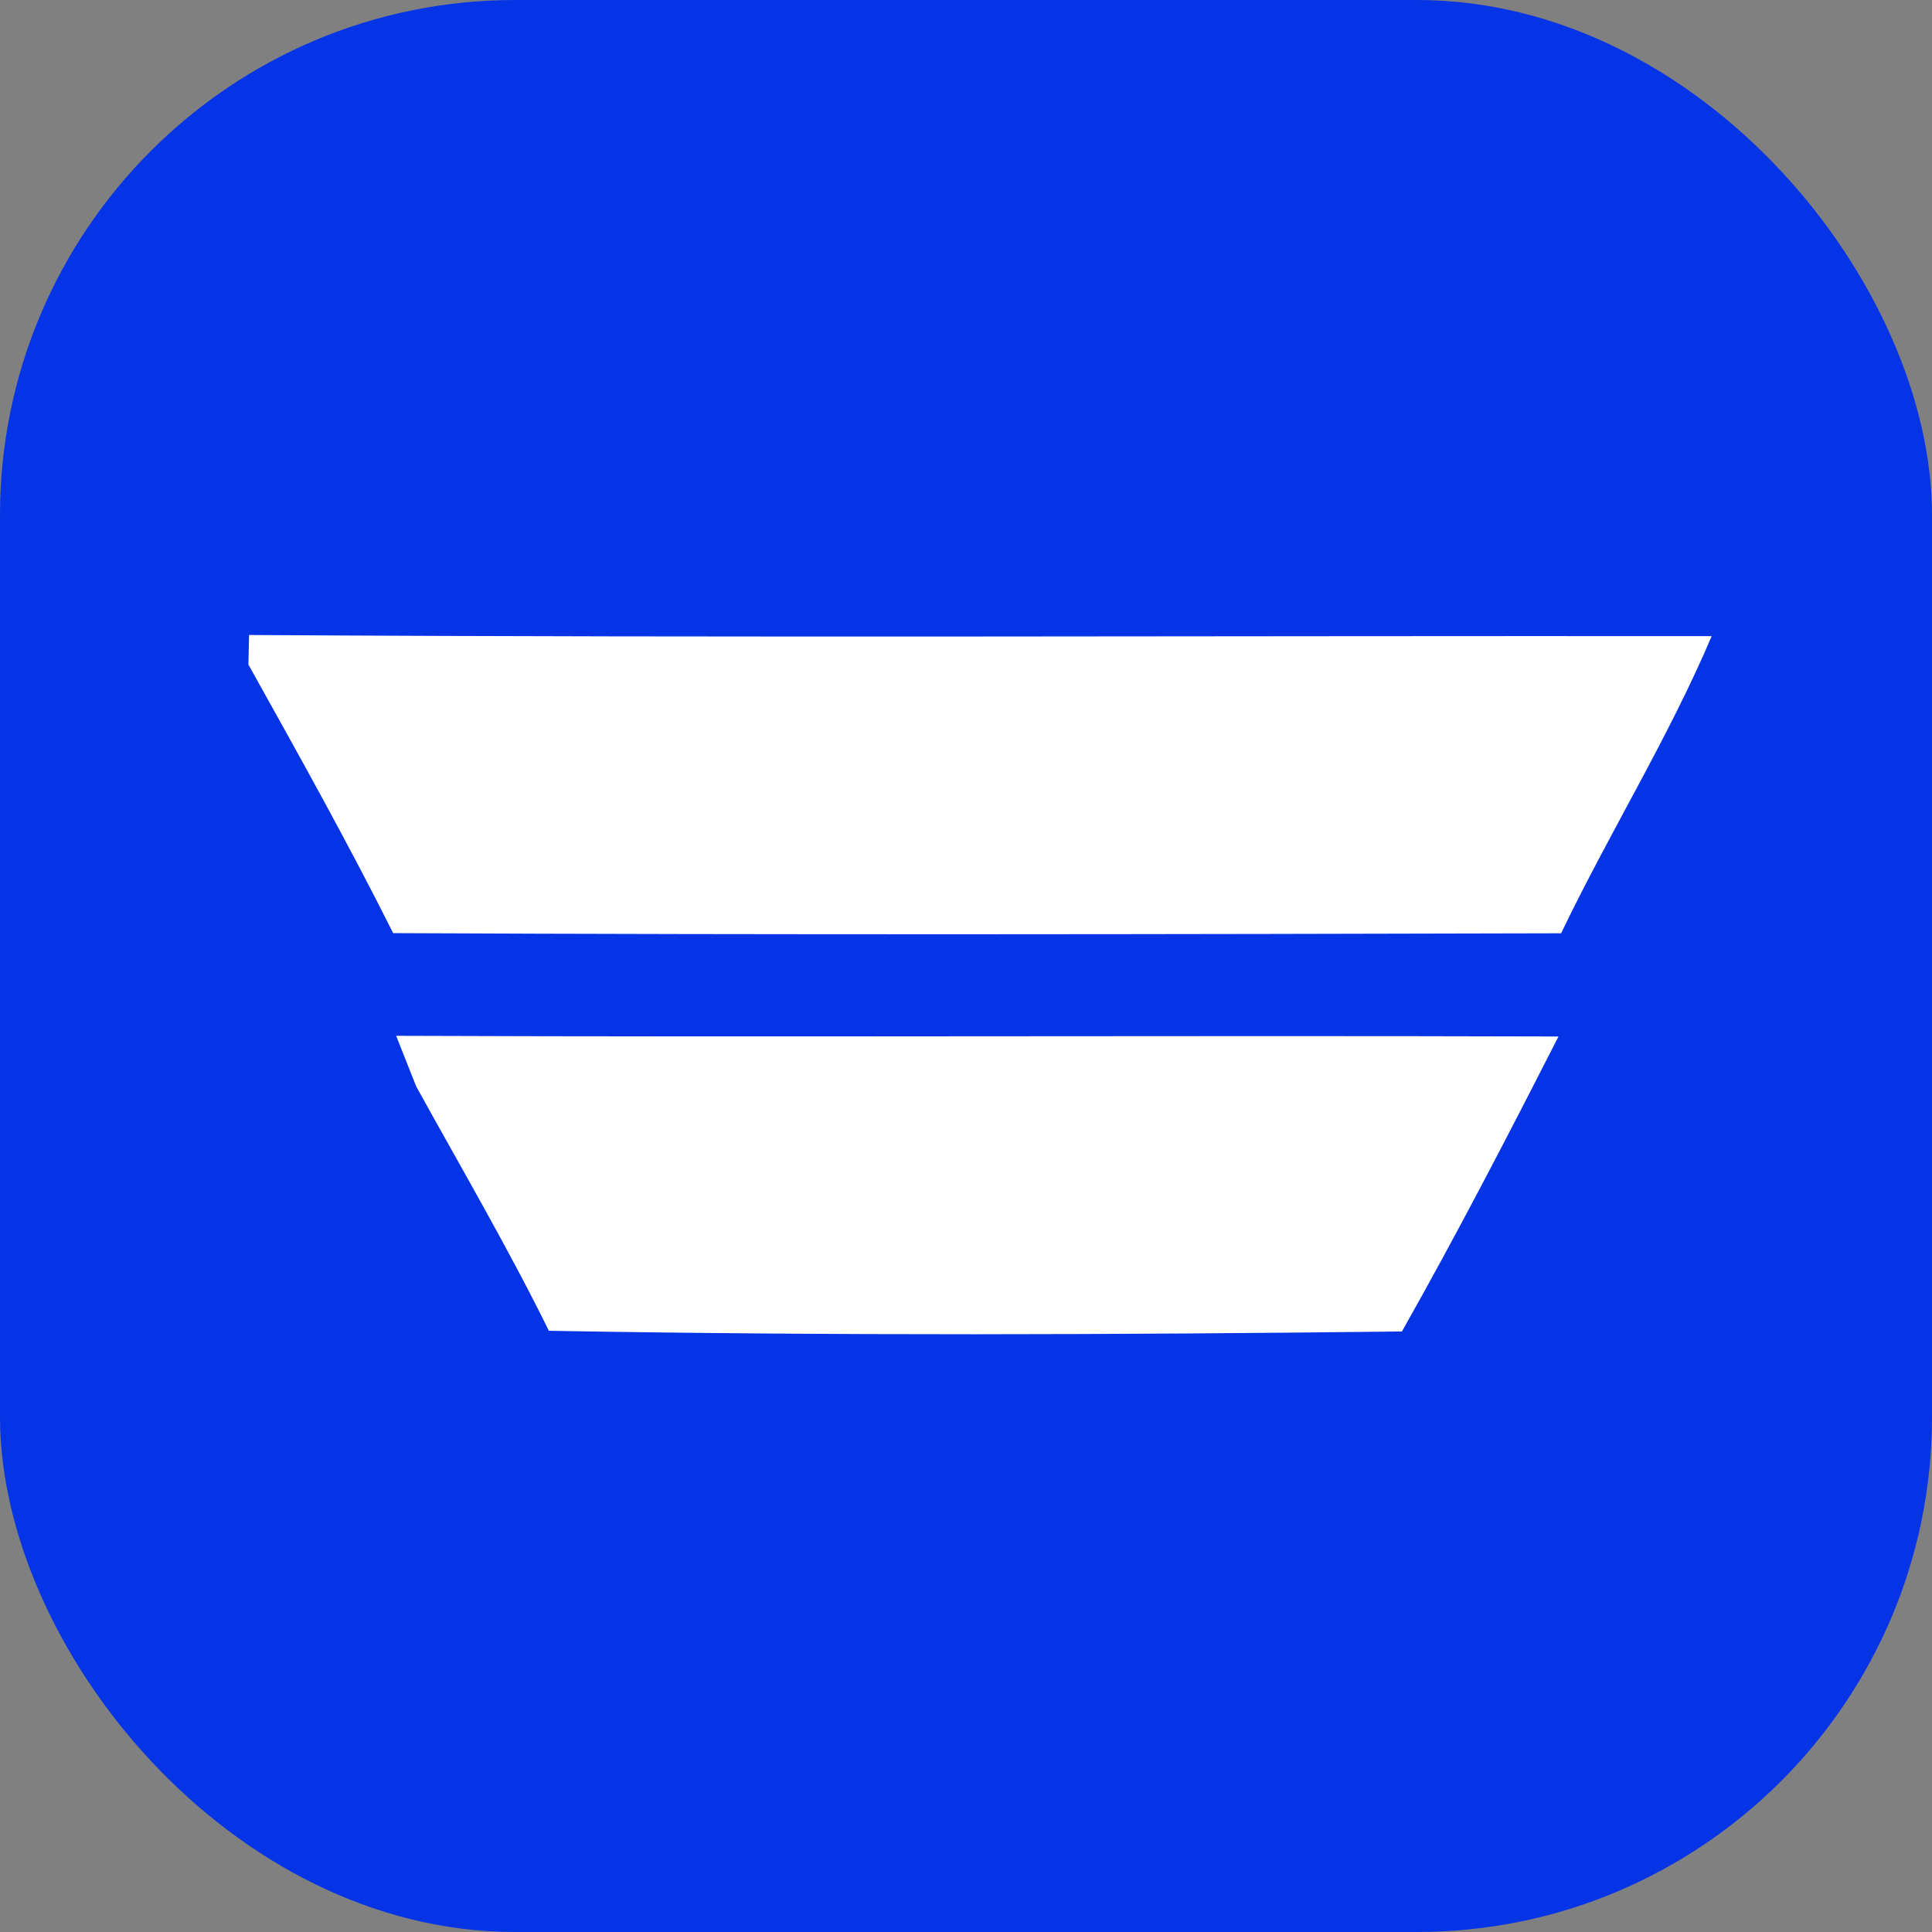 <svg width="60" height="60" viewBox="0 0 60 60" fill="none" xmlns="http://www.w3.org/2000/svg">
<rect x="0" y="0" width="60" height="60" fill="#808080" stroke="none"/>
<rect width="60" height="60" rx="16" fill="#0533E6"/>
<path d="M7.735 19.72C22.878 19.813 38.015 19.741 53.158 19.756C51.806 22.935 49.973 25.877 48.482 28.984C36.395 29.015 24.302 29.035 12.21 28.979C10.796 26.156 9.253 23.4 7.715 20.639C7.72 20.411 7.73 19.952 7.735 19.72Z" fill="white"/>
<path d="M12.303 32.168C24.339 32.215 36.369 32.153 48.4 32.189C46.831 35.27 45.236 38.346 43.538 41.35C34.712 41.453 25.872 41.484 17.046 41.329C15.771 38.743 14.311 36.251 12.922 33.732C12.768 33.34 12.458 32.561 12.303 32.168Z" fill="white"/>
</svg>
